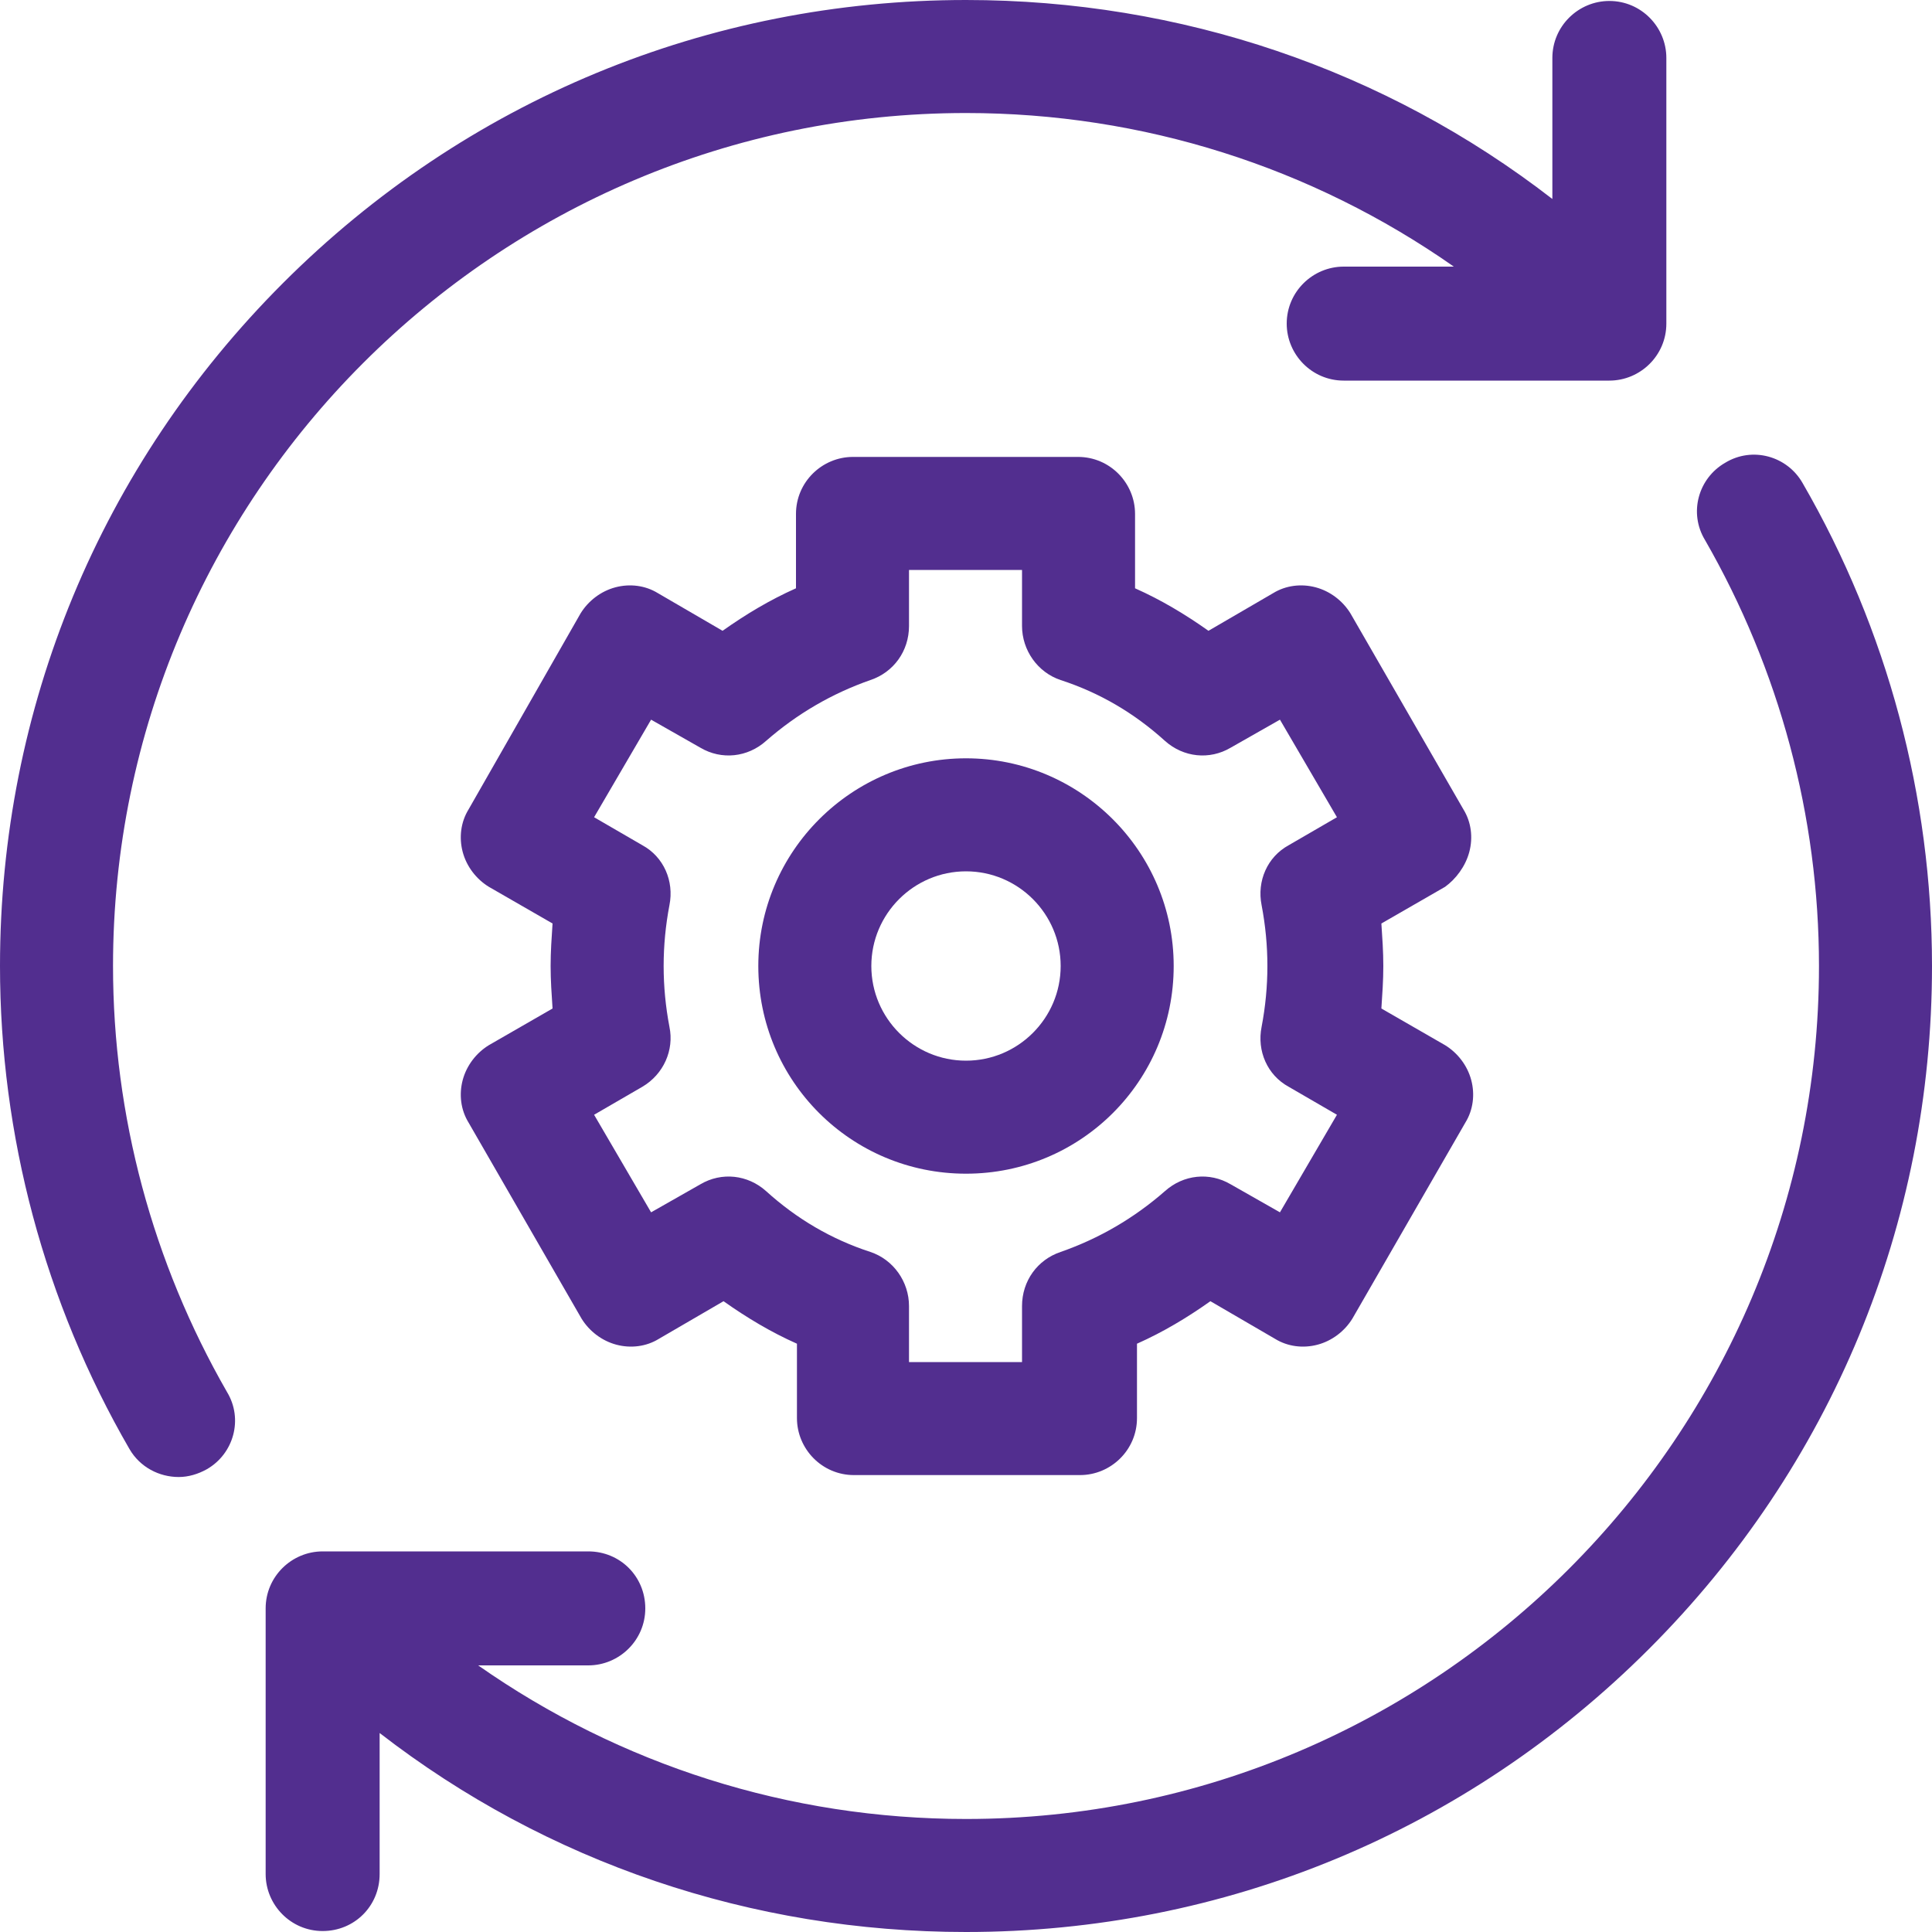 <?xml version="1.0" encoding="utf-8"?>
<!-- Generator: Adobe Illustrator 23.1.0, SVG Export Plug-In . SVG Version: 6.00 Build 0)  -->
<svg version="1.1" id="Capa_1" xmlns="http://www.w3.org/2000/svg" xmlns:xlink="http://www.w3.org/1999/xlink" x="0px" y="0px"
	 viewBox="0 0 200 200" style="enable-background:new 0 0 200 200;" xml:space="preserve">
<style type="text/css">
	.st0{fill:#522E8F;}
</style>
<g>
	<path class="st0" d="M11.7,100c0-48.7,39.6-88.3,88.3-88.3c18.3,0,35.8,5.6,50.5,15.9h-11.4c-3.2,0-5.9,2.6-5.9,5.9
		c0,3.2,2.6,5.9,5.9,5.9h27.5c3.2,0,5.9-2.6,5.9-5.9V6c0-3.2-2.6-5.9-5.9-5.9c-3.2,0-5.9,2.6-5.9,5.9v14.6C143.4,7.2,122.2,0,100,0
		C73.3,0,48.2,10.4,29.3,29.3C10.4,48.2,0,73.3,0,100c0,17.5,4.6,34.8,13.4,50c1.1,1.9,3.1,2.9,5.1,2.9c1,0,2-0.3,2.9-0.8
		c2.8-1.6,3.8-5.2,2.1-8C15.8,130.7,11.7,115.5,11.7,100L11.7,100z"/>
	<path class="st0" d="M186.6,50c-1.6-2.8-5.2-3.8-8-2.1c-2.8,1.6-3.8,5.2-2.1,8c7.7,13.4,11.8,28.6,11.8,44.1
		c0,48.7-39.6,88.3-88.3,88.3c-18.3,0-35.8-5.6-50.5-15.9h11.4c3.2,0,5.9-2.6,5.9-5.9s-2.6-5.9-5.9-5.9H33.4c-3.2,0-5.9,2.6-5.9,5.9
		V194c0,3.2,2.6,5.9,5.9,5.9s5.9-2.6,5.9-5.9v-14.6C56.6,192.8,77.8,200,100,200c26.7,0,51.8-10.4,70.7-29.3
		c18.9-18.9,29.3-44,29.3-70.7C200,82.5,195.4,65.2,186.6,50L186.6,50z"/>
	<path class="st0" d="M152.1,88.2c0.4-1.5,0.2-3.1-0.6-4.4l-11.7-20.3c-0.8-1.3-2.1-2.3-3.6-2.7c-1.5-0.4-3.1-0.2-4.4,0.6l-6.7,3.9
		c-2.4-1.7-4.9-3.2-7.6-4.4v-7.7c0-3.2-2.6-5.9-5.9-5.9H88.3c-3.2,0-5.9,2.6-5.9,5.9v7.7c-2.7,1.2-5.2,2.7-7.6,4.4l-6.7-3.9
		c-1.3-0.8-2.9-1-4.4-0.6c-1.5,0.4-2.8,1.4-3.6,2.7L48.5,83.8c-0.8,1.3-1,2.9-0.6,4.4c0.4,1.5,1.4,2.8,2.7,3.6l6.6,3.8
		c-0.1,1.5-0.2,2.9-0.2,4.4c0,1.5,0.1,2.9,0.2,4.4l-6.6,3.8c-1.3,0.8-2.3,2.1-2.7,3.6c-0.4,1.5-0.2,3.1,0.6,4.4l11.7,20.3
		c0.8,1.3,2.1,2.3,3.6,2.7c1.5,0.4,3.1,0.2,4.4-0.6l6.7-3.9c2.4,1.7,4.9,3.2,7.6,4.4v7.7c0,3.2,2.6,5.9,5.9,5.9h23.4
		c3.2,0,5.9-2.6,5.9-5.9v-7.7c2.7-1.2,5.2-2.7,7.6-4.4l6.7,3.9c1.3,0.8,2.9,1,4.4,0.6c1.5-0.4,2.8-1.4,3.6-2.7l11.7-20.3
		c0.8-1.3,1-2.9,0.6-4.4c-0.4-1.5-1.4-2.8-2.7-3.6l-6.6-3.8c0.1-1.5,0.2-2.9,0.2-4.4s-0.1-2.9-0.2-4.4l6.6-3.8
		C150.7,91,151.7,89.7,152.1,88.2L152.1,88.2z M130.6,93.7c0.4,2.1,0.6,4.2,0.6,6.3s-0.2,4.2-0.6,6.3c-0.5,2.5,0.6,5,2.8,6.2l5,2.9
		l-5.9,10.1l-5.1-2.9c-2.2-1.3-4.9-1-6.8,0.7c-3.2,2.8-6.8,4.9-10.8,6.3c-2.4,0.8-4,3-4,5.6v5.8H94.1v-5.8c0-2.5-1.6-4.8-4-5.6
		c-4-1.3-7.6-3.4-10.8-6.3c-1.9-1.7-4.6-2-6.8-0.7l-5.1,2.9l-5.9-10.1l5-2.9c2.2-1.3,3.3-3.8,2.8-6.2c-0.4-2.1-0.6-4.2-0.6-6.3
		c0-2.1,0.2-4.2,0.6-6.3c0.5-2.5-0.6-5-2.8-6.2l-5-2.9l5.9-10.1l5.1,2.9c2.2,1.3,4.9,1,6.8-0.7c3.2-2.8,6.8-4.9,10.8-6.3
		c2.4-0.8,4-3,4-5.6V59h11.7v5.8c0,2.5,1.6,4.8,4,5.6c4,1.3,7.6,3.4,10.8,6.3c1.9,1.7,4.6,2,6.8,0.7l5.1-2.9l5.9,10.1l-5,2.9
		C131.2,88.7,130.1,91.2,130.6,93.7L130.6,93.7z"/>
	<path class="st0" d="M100,78.5c-11.8,0-21.5,9.6-21.5,21.5s9.6,21.5,21.5,21.5s21.5-9.6,21.5-21.5S111.8,78.5,100,78.5z M100,109.8
		c-5.4,0-9.8-4.4-9.8-9.8s4.4-9.8,9.8-9.8c5.4,0,9.8,4.4,9.8,9.8S105.4,109.8,100,109.8z"/>
</g>
</svg>
